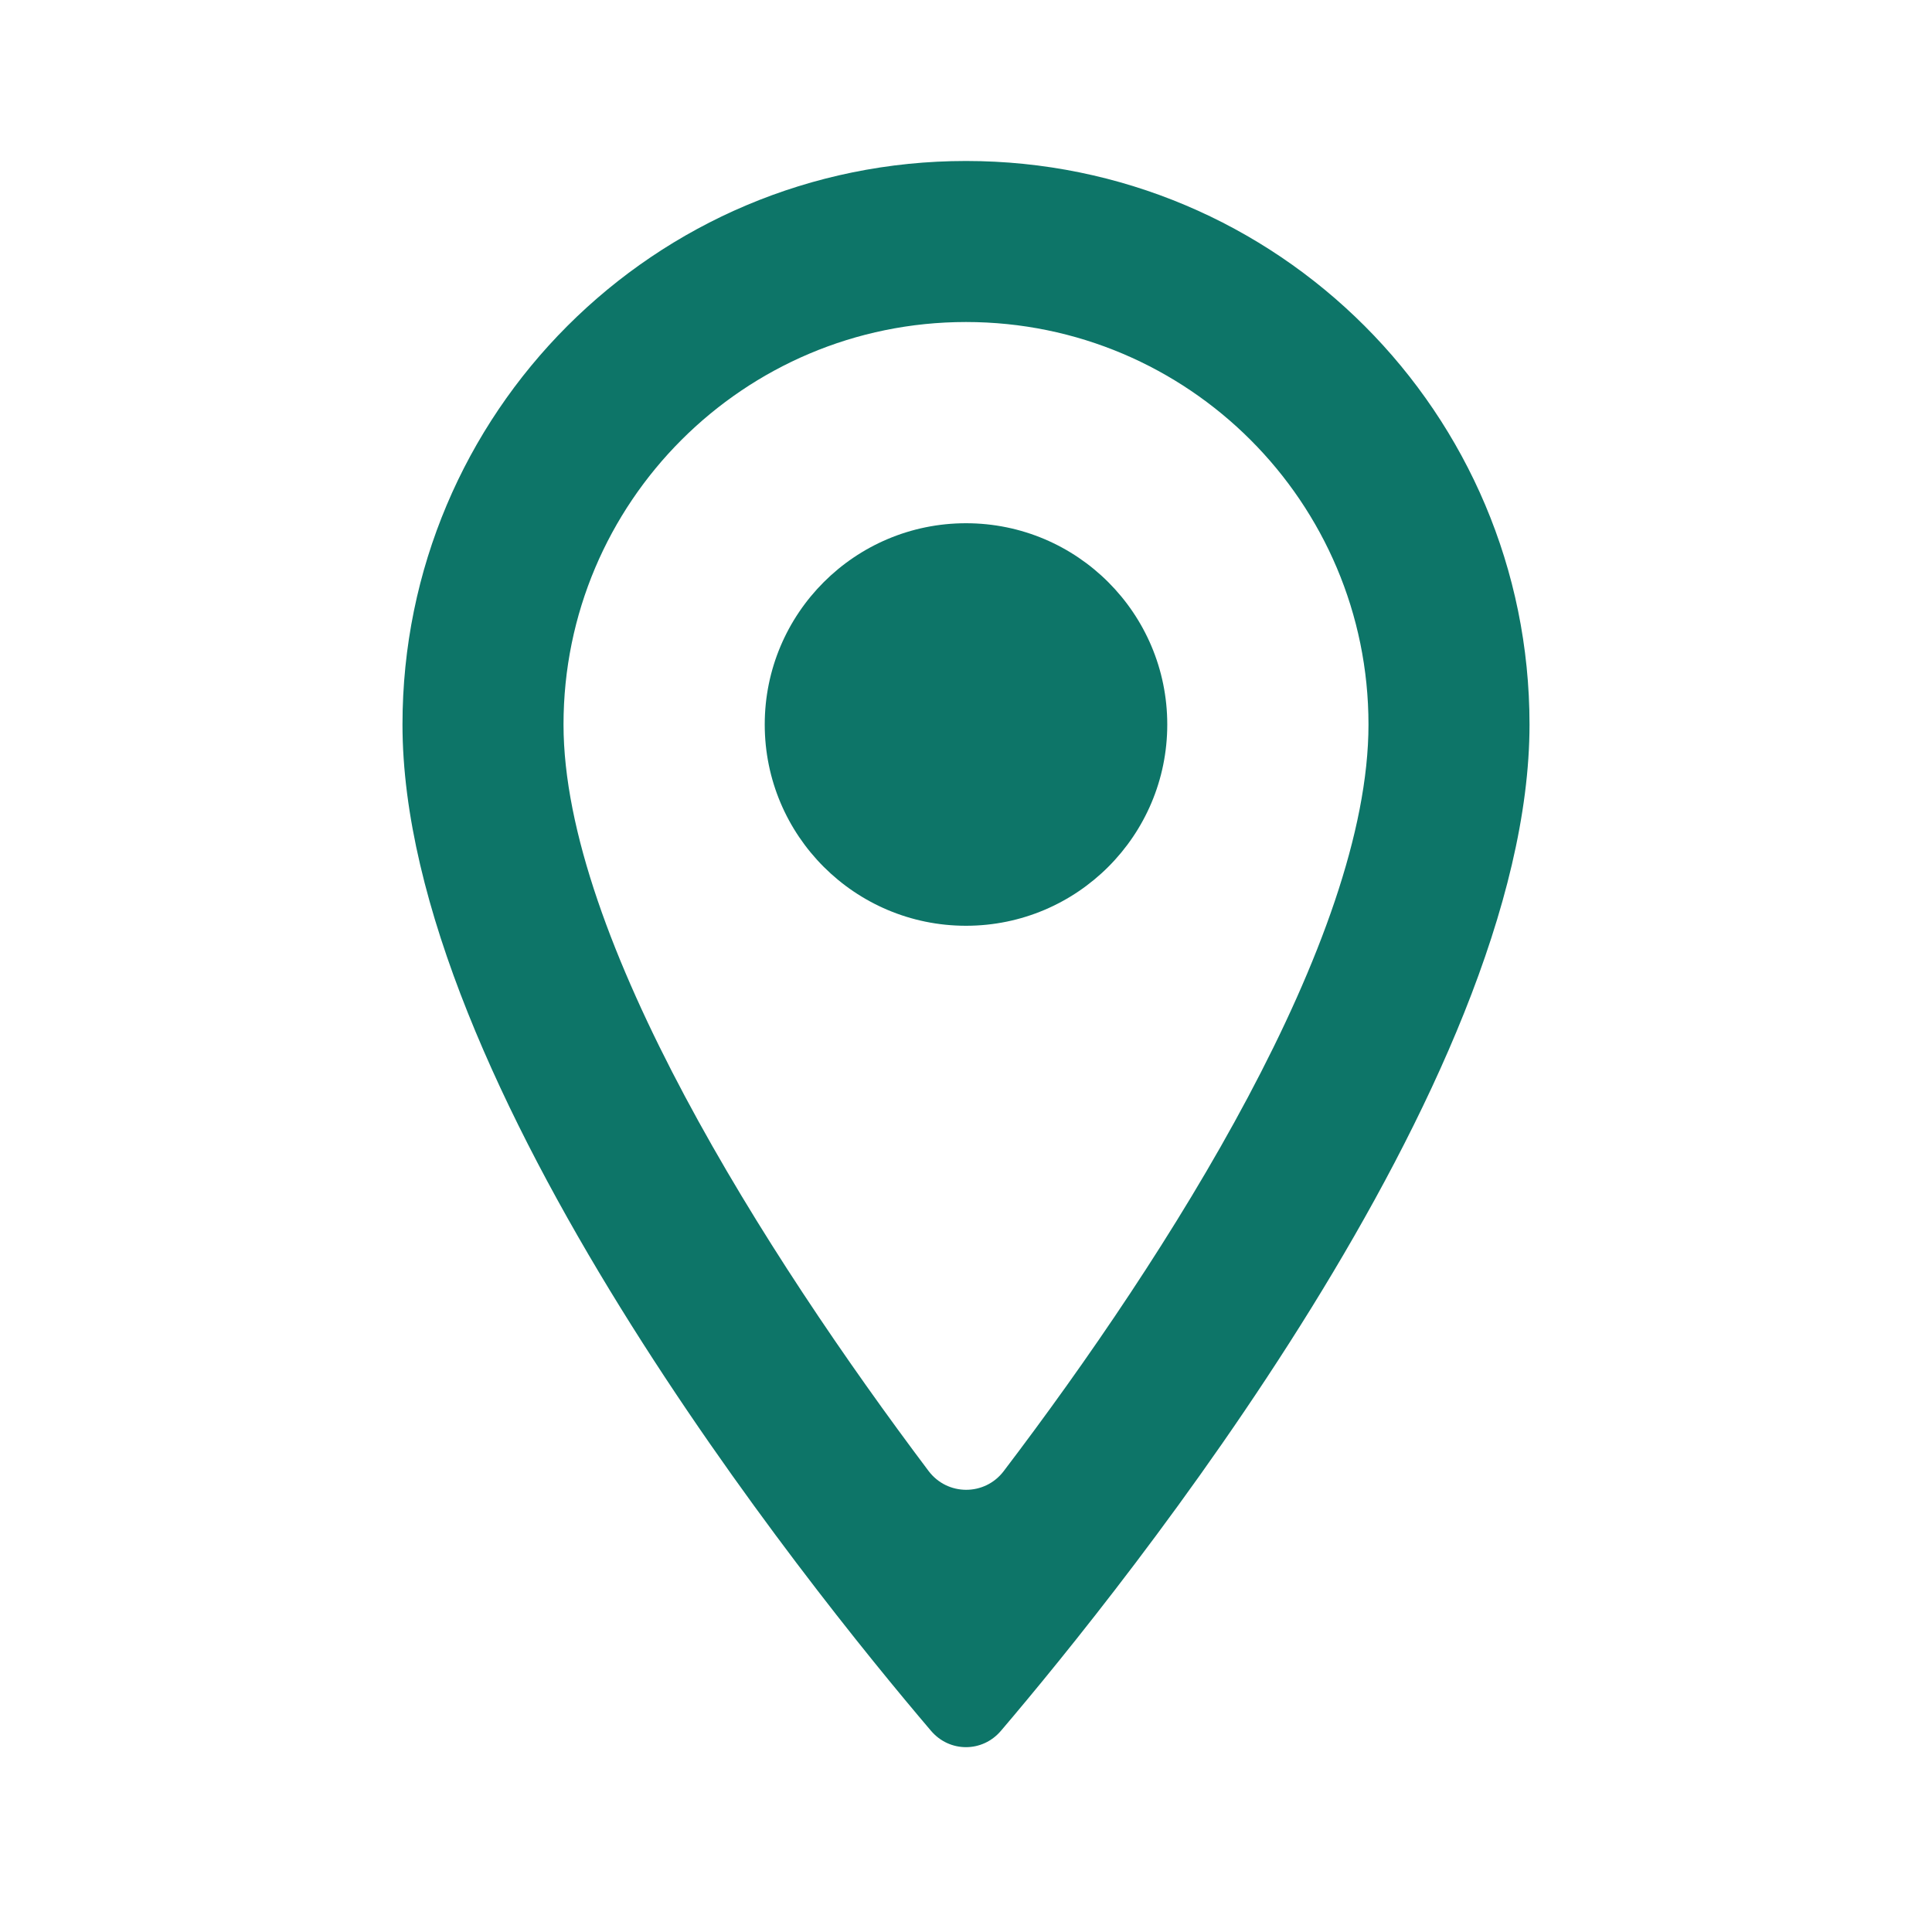<svg width="40" height="40" viewBox="0 0 40 40" fill="none" xmlns="http://www.w3.org/2000/svg">
<path d="M20 3.333C13.55 3.333 8.333 8.55 8.333 15C8.333 22.423 16.73 32.845 19.276 35.835C19.66 36.286 20.339 36.286 20.723 35.835C23.27 32.845 31.667 22.423 31.667 15C31.667 8.55 26.45 3.333 20 3.333ZM11.667 15C11.667 10.4 15.4 6.667 20 6.667C24.6 6.667 28.333 10.4 28.333 15C28.333 19.454 24.199 25.962 20.78 30.459C20.387 30.975 19.615 30.973 19.225 30.455C15.852 25.974 11.667 19.405 11.667 15Z" fill="#0D7568"/>
<path d="M20 19.167C22.301 19.167 24.167 17.301 24.167 15C24.167 12.699 22.301 10.833 20 10.833C17.699 10.833 15.833 12.699 15.833 15C15.833 17.301 17.699 19.167 20 19.167Z" fill="#0D7568"/>
</svg>
